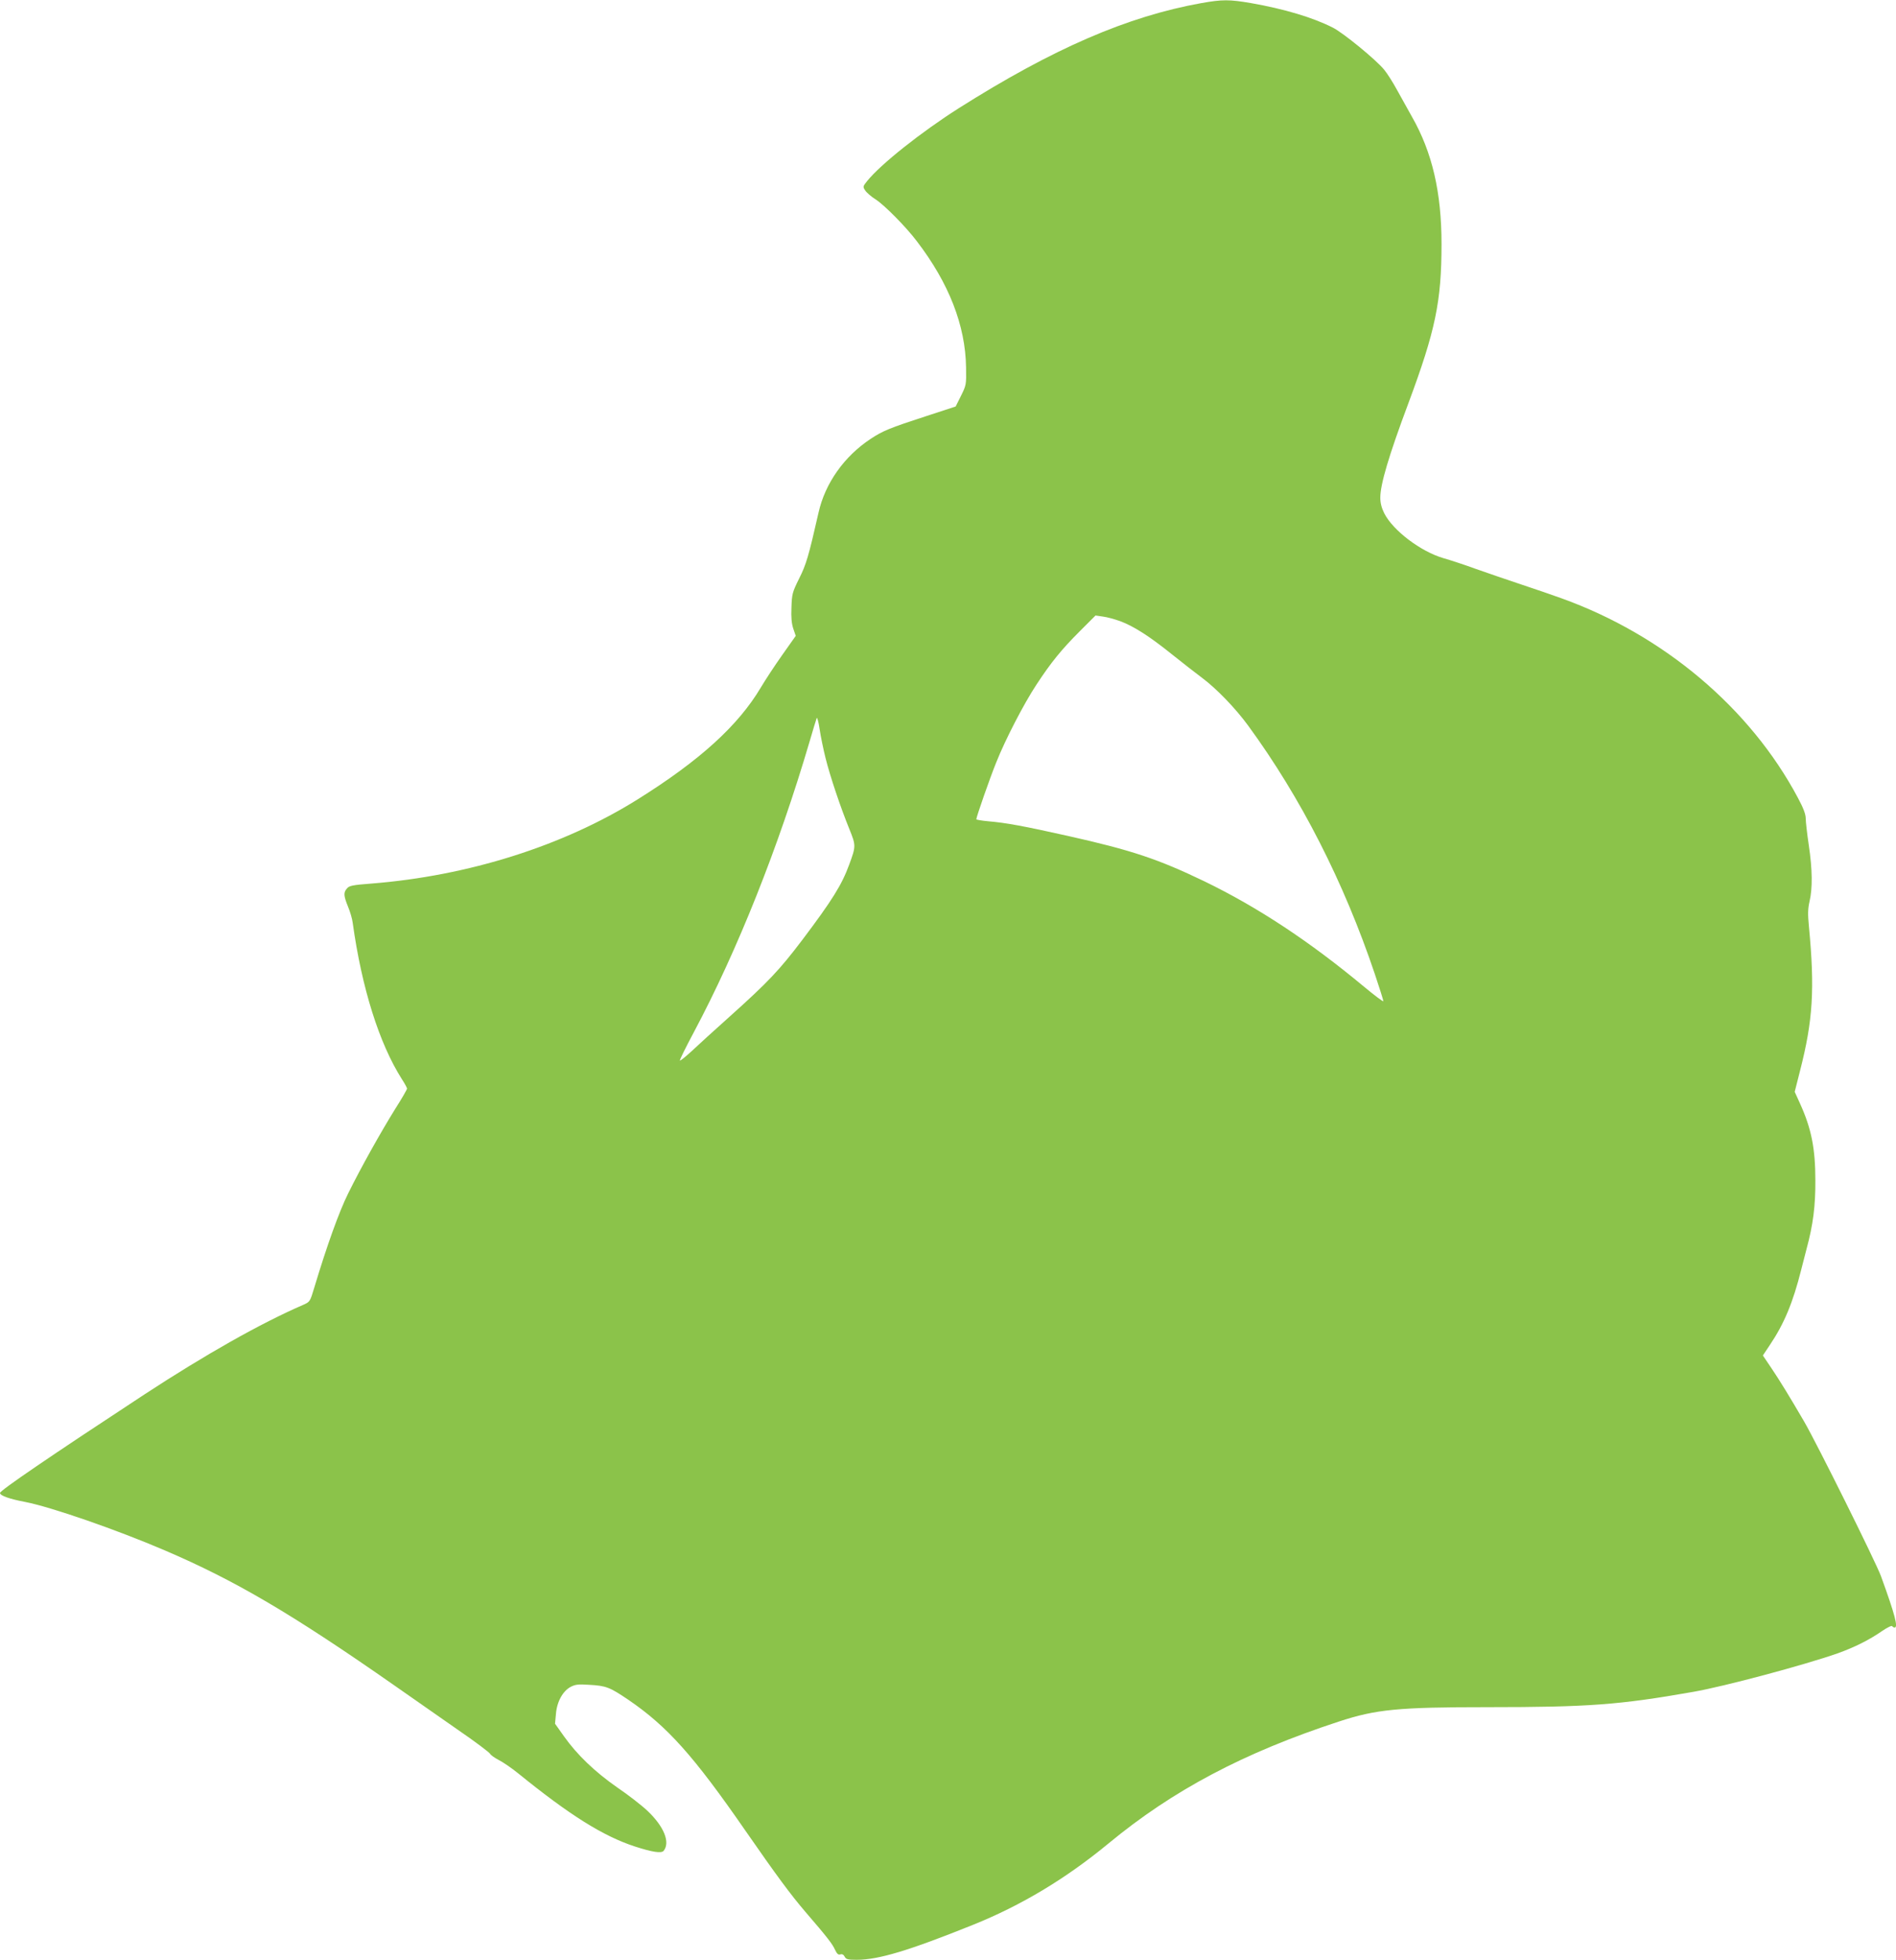 <?xml version="1.0" standalone="no"?>
<!DOCTYPE svg PUBLIC "-//W3C//DTD SVG 20010904//EN"
 "http://www.w3.org/TR/2001/REC-SVG-20010904/DTD/svg10.dtd">
<svg version="1.0" xmlns="http://www.w3.org/2000/svg"
 width="1239pt" height="1280pt" viewBox="0 0 1239 1280"
 preserveAspectRatio="xMidYMid meet">
<g transform="translate(0,1280) scale(0.1,-0.1)"
fill="#8bc34a" stroke="none">
<path d="M7852 12780 c-485 -87 -970 -297 -1587 -687 -247 -157 -509 -365
-598 -475 -29 -36 -29 -38 -13 -62 9 -14 40 -41 69 -59 57 -37 197 -178 268
-272 210 -274 318 -550 322 -825 2 -113 1 -116 -33 -185 l-35 -70 -190 -62
c-243 -79 -286 -97 -365 -149 -173 -114 -298 -290 -341 -482 -65 -286 -81
-340 -127 -431 -44 -89 -47 -100 -50 -188 -3 -66 1 -106 12 -139 l16 -47 -89
-126 c-49 -69 -111 -164 -139 -211 -148 -249 -398 -476 -802 -729 -488 -306
-1110 -502 -1745 -552 -120 -9 -143 -14 -157 -31 -24 -27 -23 -47 6 -119 14
-33 28 -81 31 -107 59 -425 173 -787 321 -1020 19 -29 34 -57 34 -62 0 -5 -34
-65 -77 -132 -95 -153 -224 -383 -308 -553 -59 -119 -138 -338 -221 -614 -28
-94 -29 -94 -74 -114 -277 -120 -638 -324 -1037 -585 -616 -404 -943 -627
-943 -643 0 -17 60 -39 166 -59 169 -33 596 -181 911 -316 458 -196 827 -412
1503 -884 113 -79 298 -208 411 -287 114 -78 209 -150 212 -158 4 -8 29 -26
56 -40 28 -14 85 -53 128 -88 337 -273 554 -409 762 -477 114 -37 174 -46 188
-28 44 55 2 159 -106 261 -38 36 -127 105 -198 153 -146 102 -262 213 -347
333 l-59 83 6 64 c6 79 45 150 97 177 29 15 50 18 120 13 111 -6 135 -16 255
-97 255 -174 425 -363 765 -854 204 -294 297 -420 394 -533 144 -167 175 -208
192 -245 13 -28 22 -36 35 -32 12 4 22 -1 29 -15 9 -17 20 -20 79 -20 141 0
338 59 756 227 317 127 609 302 889 533 420 347 882 592 1505 796 244 80 387
94 974 94 656 0 860 15 1342 100 202 35 725 175 942 251 110 39 210 89 290
145 34 23 65 39 68 33 4 -5 10 -9 16 -9 24 0 3 82 -89 335 -33 91 -419 867
-502 1010 -95 163 -162 272 -212 346 l-58 86 46 69 c93 138 151 278 204 489 7
28 23 91 36 140 42 155 58 279 57 445 0 209 -26 339 -100 502 l-35 77 35 138
c84 327 97 533 58 941 -8 83 -7 116 4 165 20 85 19 207 -5 367 -11 74 -20 153
-20 174 0 28 -15 68 -51 135 -312 586 -877 1063 -1544 1303 -55 20 -174 61
-265 91 -91 30 -223 76 -295 101 -71 26 -168 58 -214 71 -147 43 -328 180
-385 292 -18 36 -26 68 -26 103 0 87 56 276 183 615 177 475 217 665 217 1042
0 337 -61 599 -193 830 -27 49 -71 128 -98 176 -26 48 -64 108 -84 132 -53 65
-268 241 -336 275 -130 66 -318 122 -535 160 -140 24 -187 24 -322 0z m-532
-4037 c89 -33 192 -99 340 -218 69 -55 157 -124 195 -152 94 -70 218 -198 302
-313 343 -469 624 -1019 827 -1621 31 -92 56 -172 56 -178 0 -6 -57 37 -127
95 -356 296 -694 519 -1045 689 -300 144 -472 202 -888 295 -291 65 -405 86
-522 96 -43 4 -78 10 -78 13 0 15 90 273 130 371 60 151 181 384 262 507 97
148 165 231 284 350 l103 103 48 -7 c26 -3 77 -17 113 -30z m-1925 -895 c30
-120 98 -322 155 -462 44 -109 44 -112 -1 -234 -48 -131 -110 -231 -307 -492
-147 -194 -223 -275 -472 -498 -102 -91 -216 -195 -253 -230 -38 -35 -71 -61
-74 -59 -3 3 38 86 91 185 286 537 553 1208 756 1897 22 77 44 147 47 155 3 8
12 -24 19 -72 7 -48 25 -134 39 -190z"/>
</g>
</svg>
